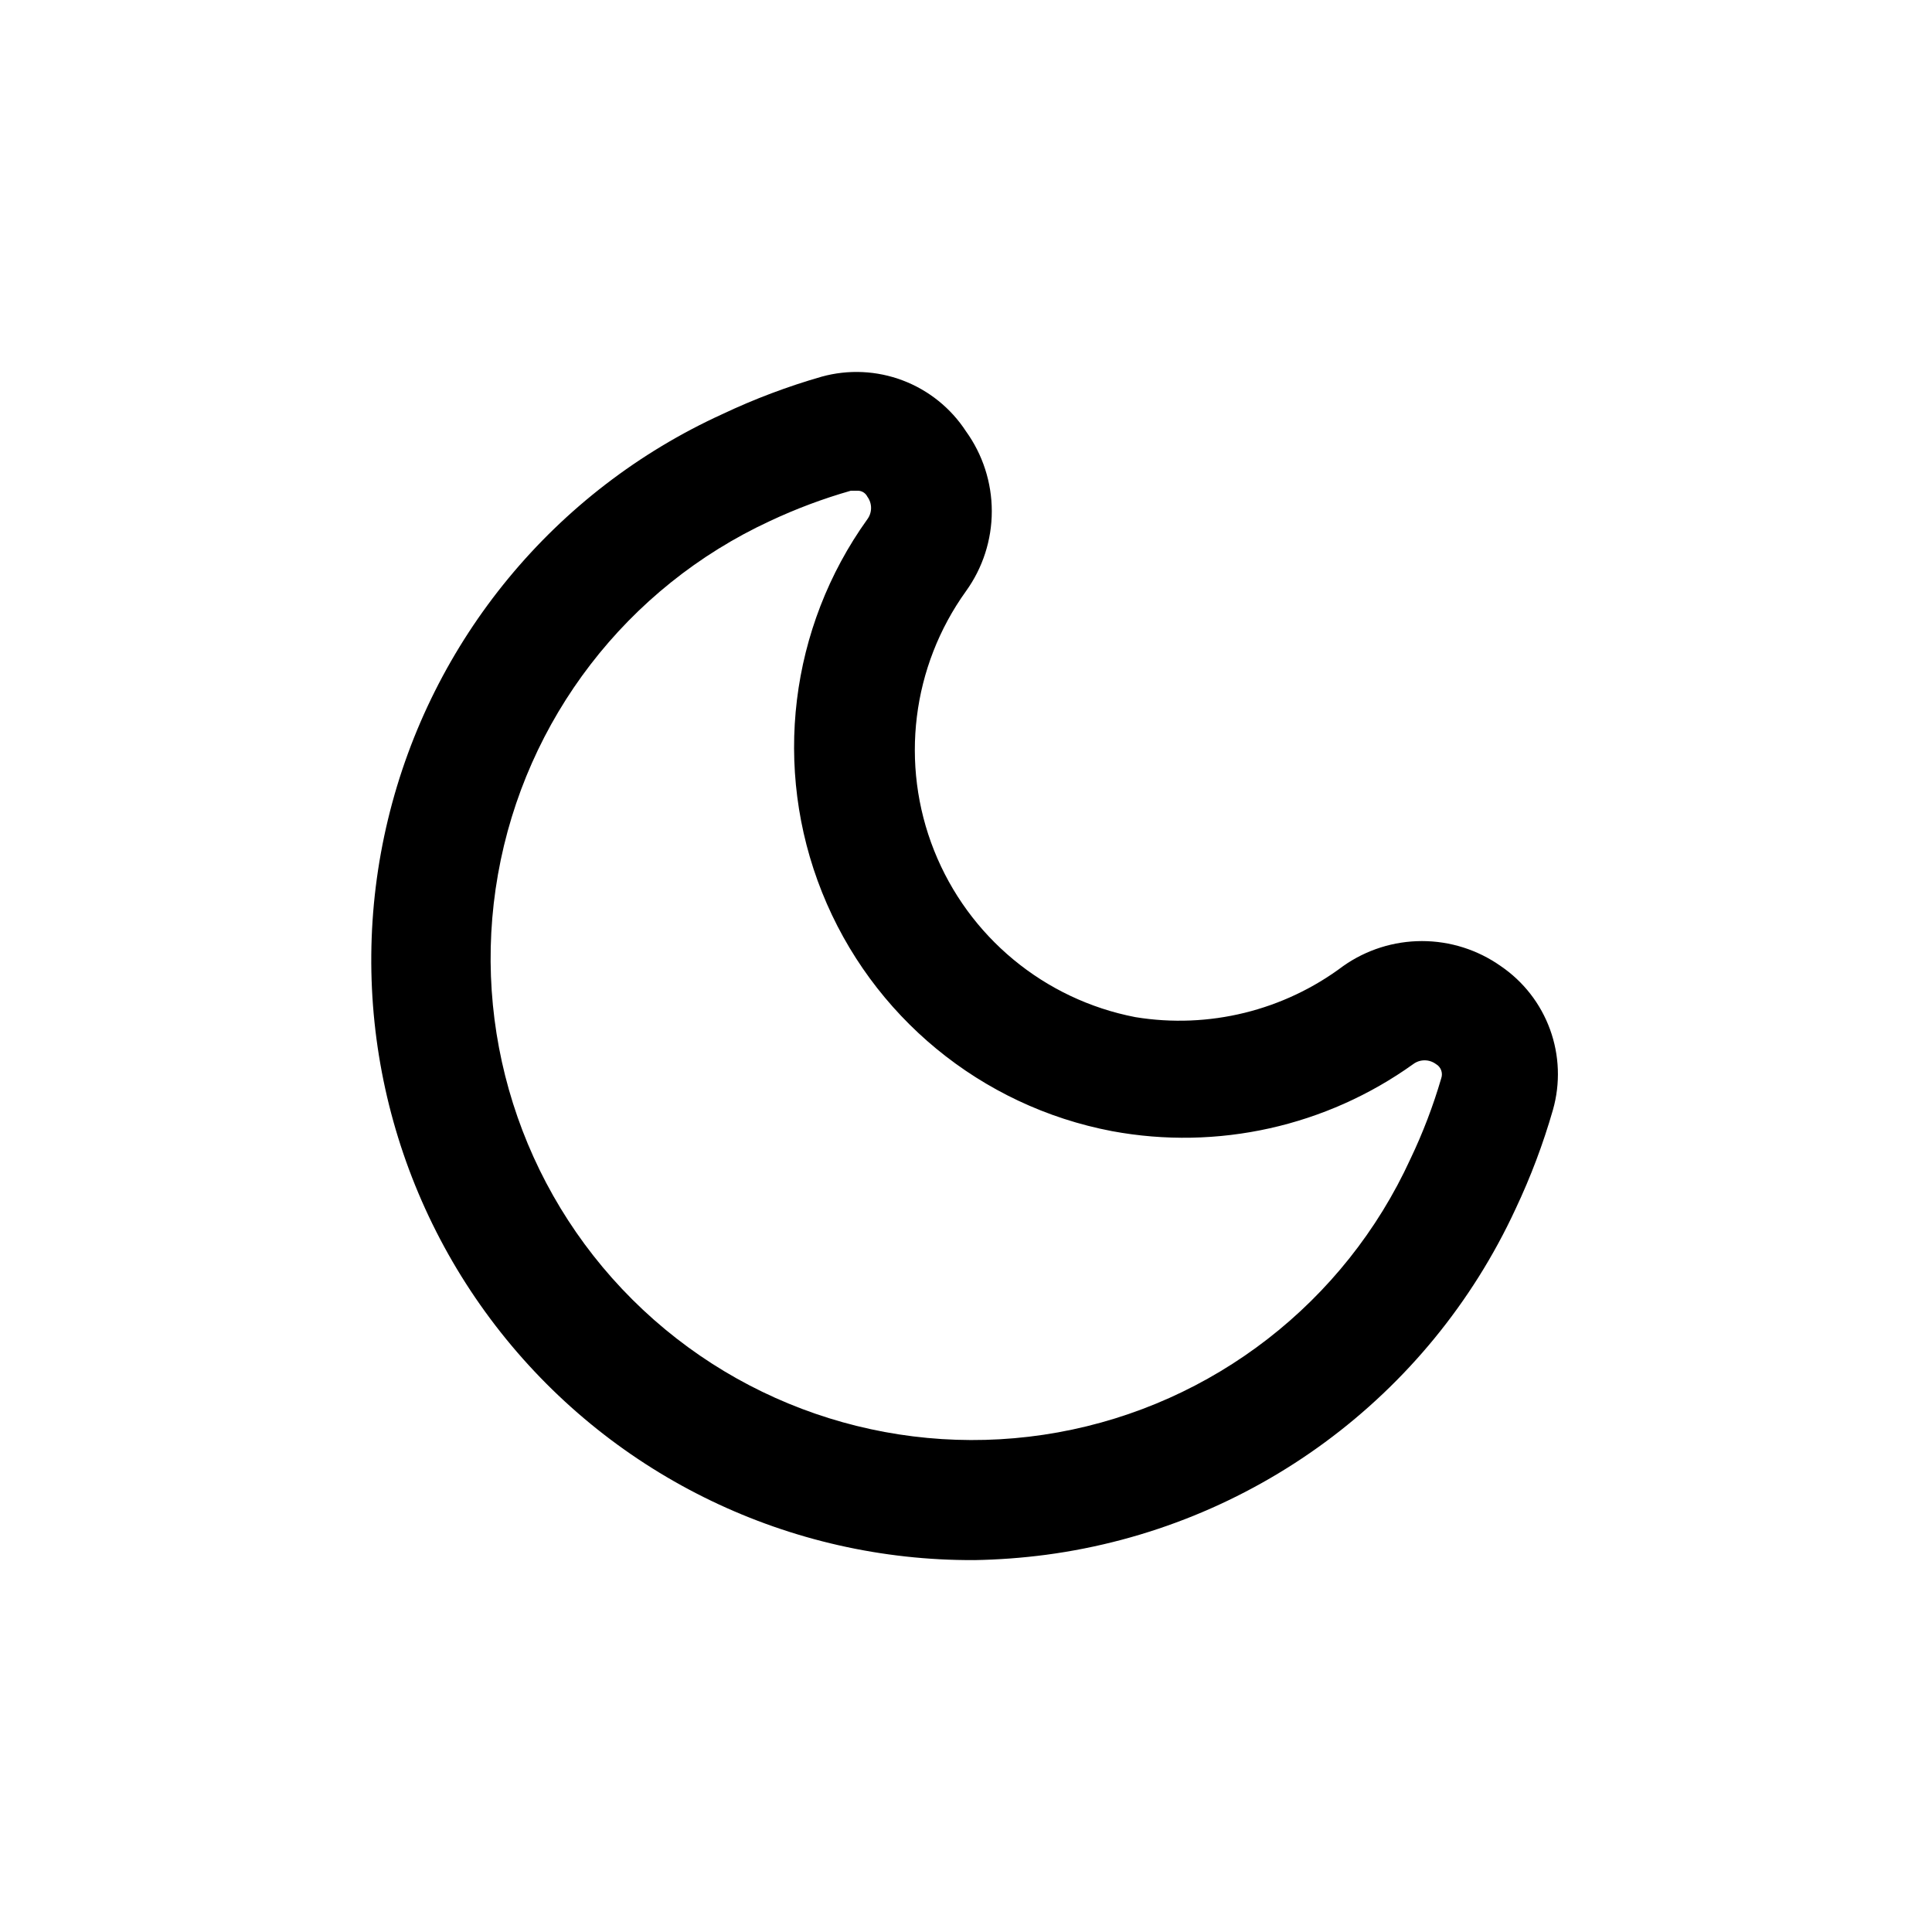 <?xml version="1.0" encoding="UTF-8"?>
<!-- Uploaded to: SVG Repo, www.svgrepo.com, Generator: SVG Repo Mixer Tools -->
<svg fill="#000000" width="800px" height="800px" version="1.1" viewBox="144 144 512 512" xmlns="http://www.w3.org/2000/svg">
 <path d="m402.2 557.44c-48.879 0.246-95.152-22-125.48-60.328-30.332-38.324-41.355-88.473-29.891-135.98s44.145-87.113 88.621-107.39c8.48-4.012 17.273-7.328 26.293-9.918 7.086-1.961 14.617-1.613 21.492 0.992 6.879 2.606 12.75 7.328 16.766 13.492 4.445 6.168 6.836 13.574 6.836 21.176 0 7.602-2.391 15.012-6.836 21.176-14.355 19.969-17.543 45.871-8.457 68.723 9.082 22.852 29.184 39.5 53.324 44.164 19.449 3.188 39.352-1.703 55.105-13.539 6.106-4.305 13.391-6.613 20.863-6.613 7.469 0 14.754 2.309 20.859 6.613 6.019 4.09 10.598 9.973 13.082 16.809 2.488 6.84 2.758 14.289 0.773 21.289-2.59 9.02-5.906 17.812-9.918 26.293-23.059 49.809-69.977 84.375-124.38 91.633-6.32 0.832-12.68 1.305-19.051 1.414zm-31.488-283.39h-1.258l-0.004 0.004c-7.34 2.094-14.5 4.781-21.41 8.027-37.891 17.551-64.809 52.523-72.074 93.645s6.035 83.199 35.617 112.67c29.582 29.473 71.711 42.617 112.8 35.199 41.094-7.422 75.965-34.465 93.375-72.422 3.301-6.906 6.039-14.066 8.184-21.414 0.504-1.438-0.094-3.027-1.414-3.777-1.781-1.312-4.207-1.312-5.984 0-23.078 16.539-51.902 22.965-79.82 17.789-34.754-6.594-63.738-30.461-76.875-63.305-13.137-32.84-8.609-70.117 12.008-98.859 1.312-1.777 1.312-4.203 0-5.981-0.449-0.91-1.348-1.512-2.363-1.574z"/>
</svg>